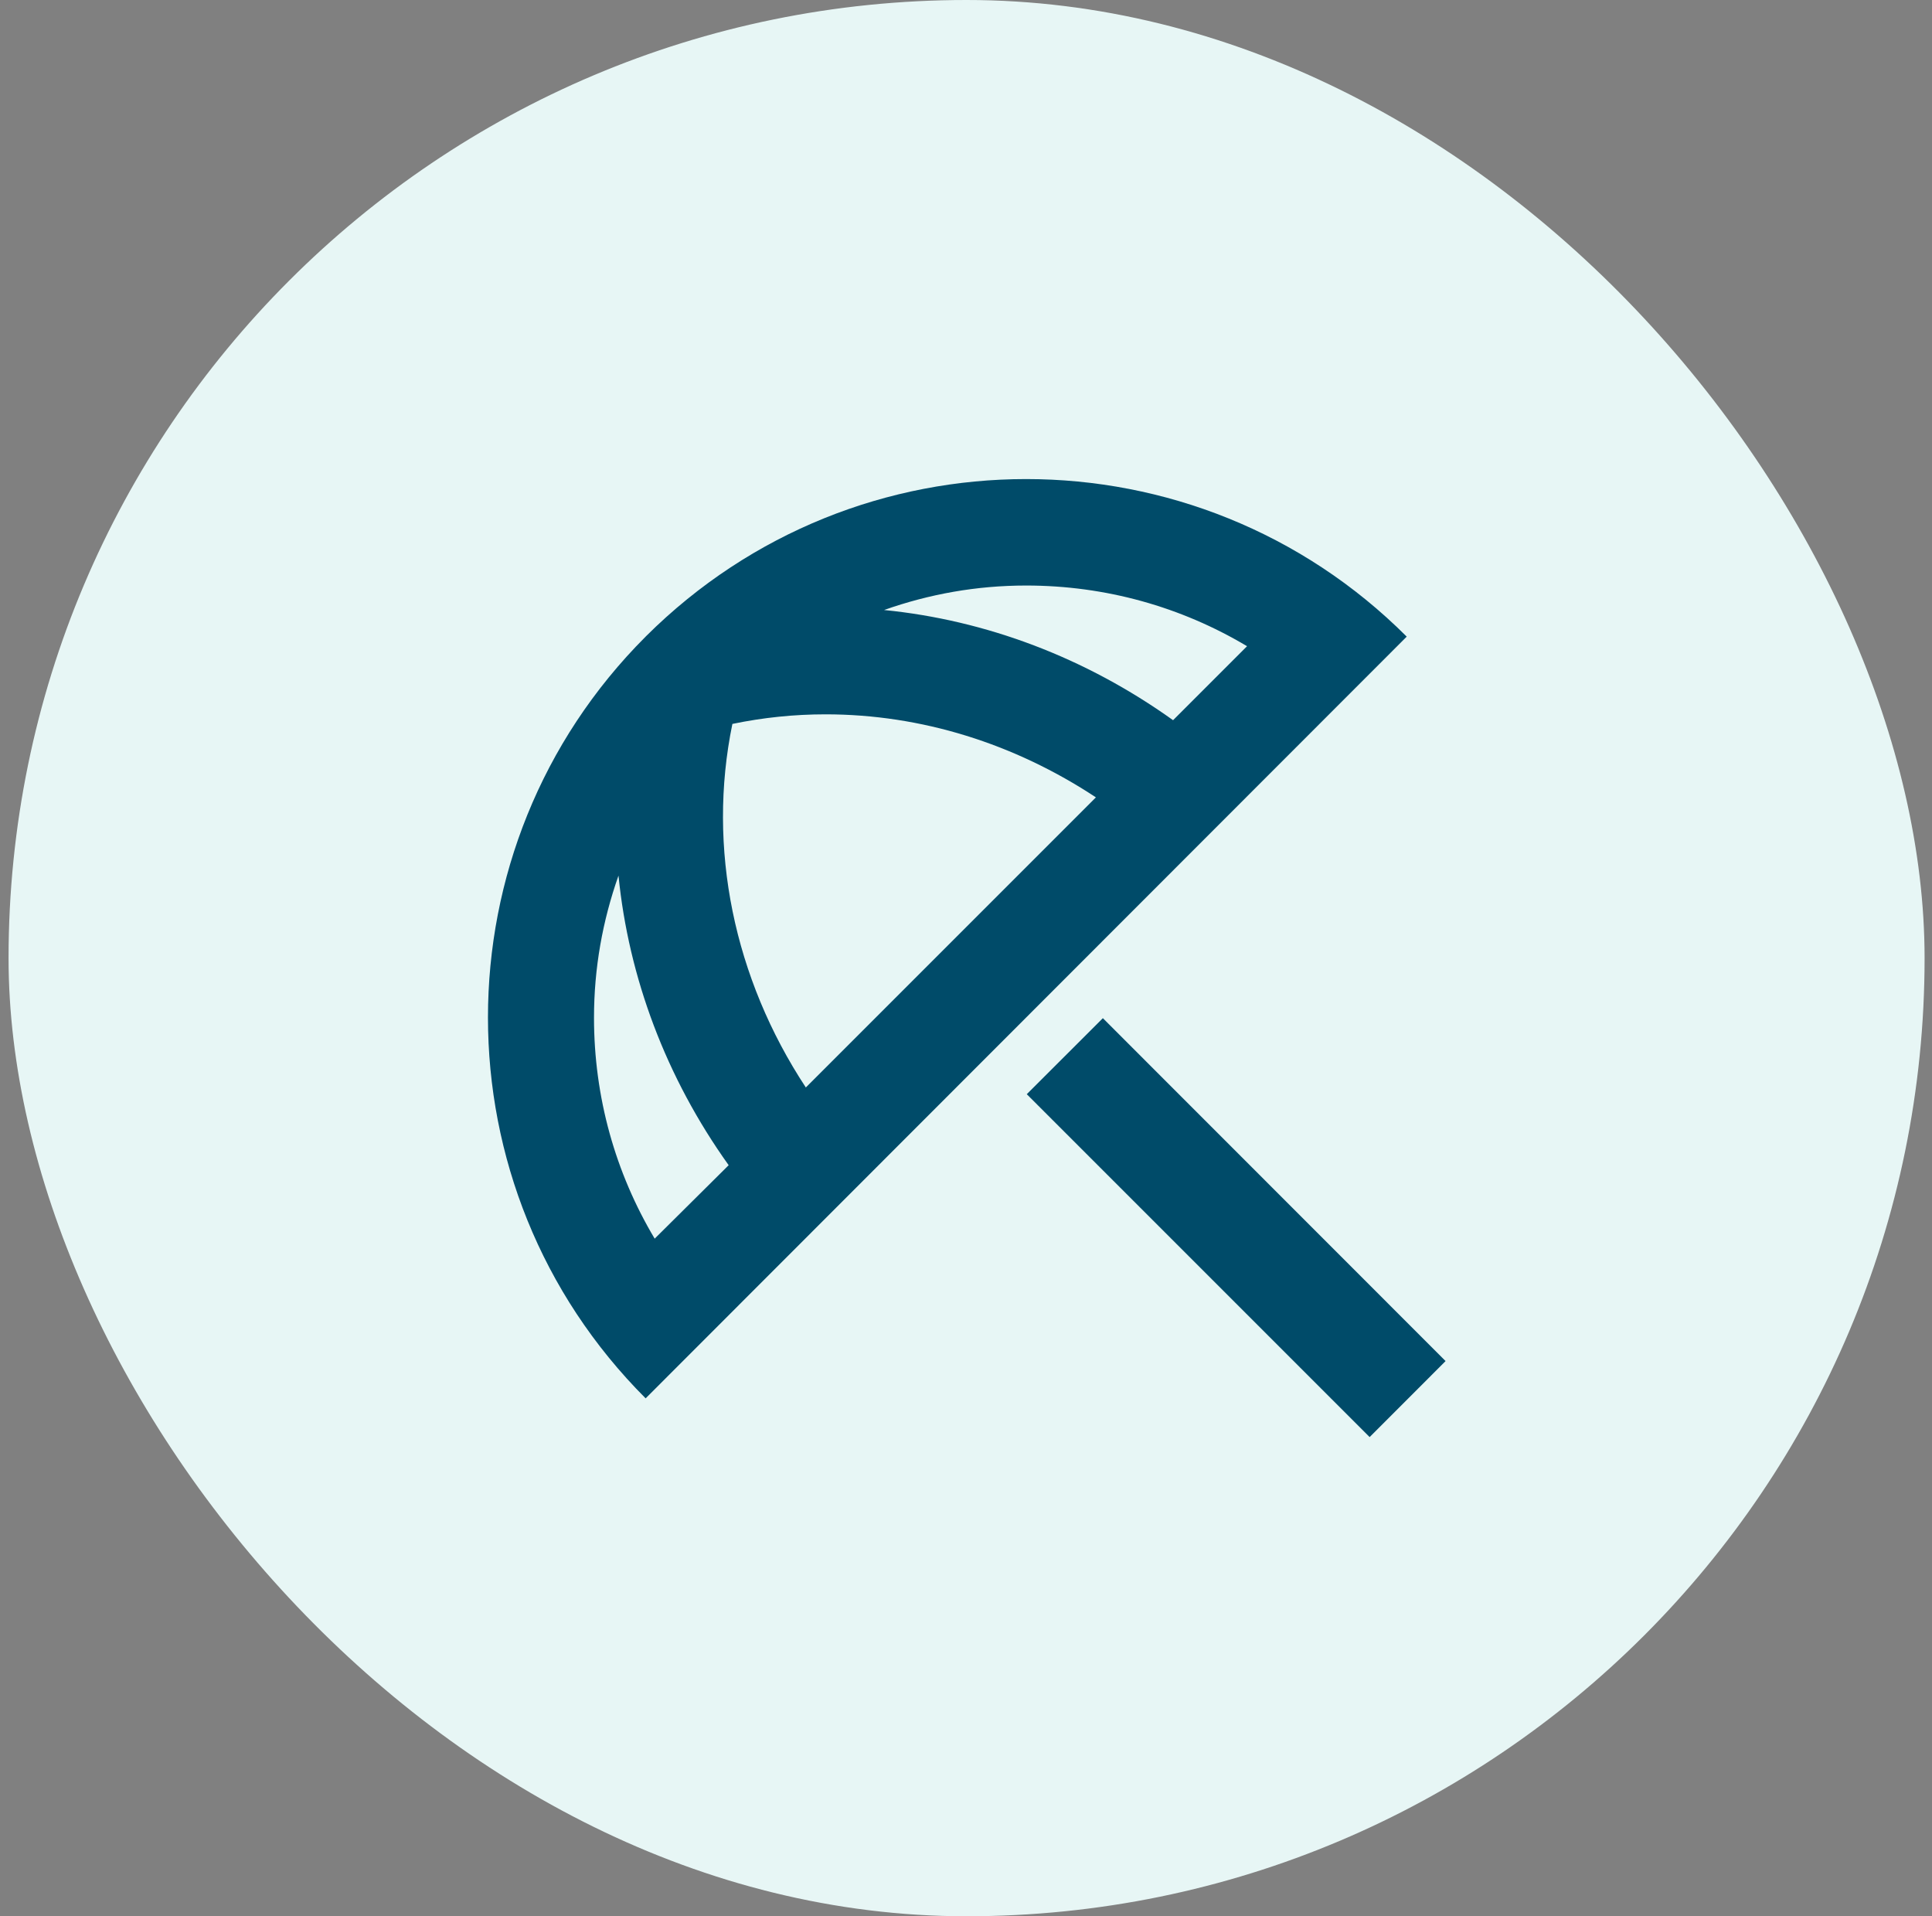 <svg width="121" height="120" viewBox="0 0 121 120" fill="none" xmlns="http://www.w3.org/2000/svg">
<rect x="0" y="0" width="121" height="120" fill="#808080" stroke="none"/>
<rect x="0.536" width="120" height="120" rx="60" fill="#E7F6F5"/>
<g clip-path="url(#clip0_20075_28774)">
<path d="M90.536 85.233L85.779 89.993L64.306 68.52L69.072 63.76L90.536 85.233ZM64.269 30C55.669 30 47.069 33.267 40.469 39.833L40.436 39.867C27.269 53.033 27.269 74.4 40.436 87.567L88.102 39.867C81.536 33.3 72.902 30 64.269 30ZM41.002 77.567C38.536 73.433 37.202 68.7 37.202 63.733C37.202 60.633 37.736 57.667 38.736 54.833C39.369 61.2 41.702 67.467 45.636 72.967L41.002 77.567ZM50.469 68.1C45.969 61.267 44.269 53.1 45.869 45.333C47.802 44.933 49.736 44.733 51.702 44.733C57.702 44.733 63.536 46.567 68.636 49.933L50.469 68.1ZM55.369 38.2C58.202 37.2 61.169 36.667 64.269 36.667C69.236 36.667 73.969 38 78.102 40.467L73.469 45.1C67.969 41.167 61.736 38.833 55.369 38.2V38.2Z" fill="#004B69"/>
</g>
<defs>
<clipPath id="clip0_20075_28774">
<rect width="80" height="80" fill="white" transform="translate(20.536 20)"/>
</clipPath>
</defs>
</svg>
